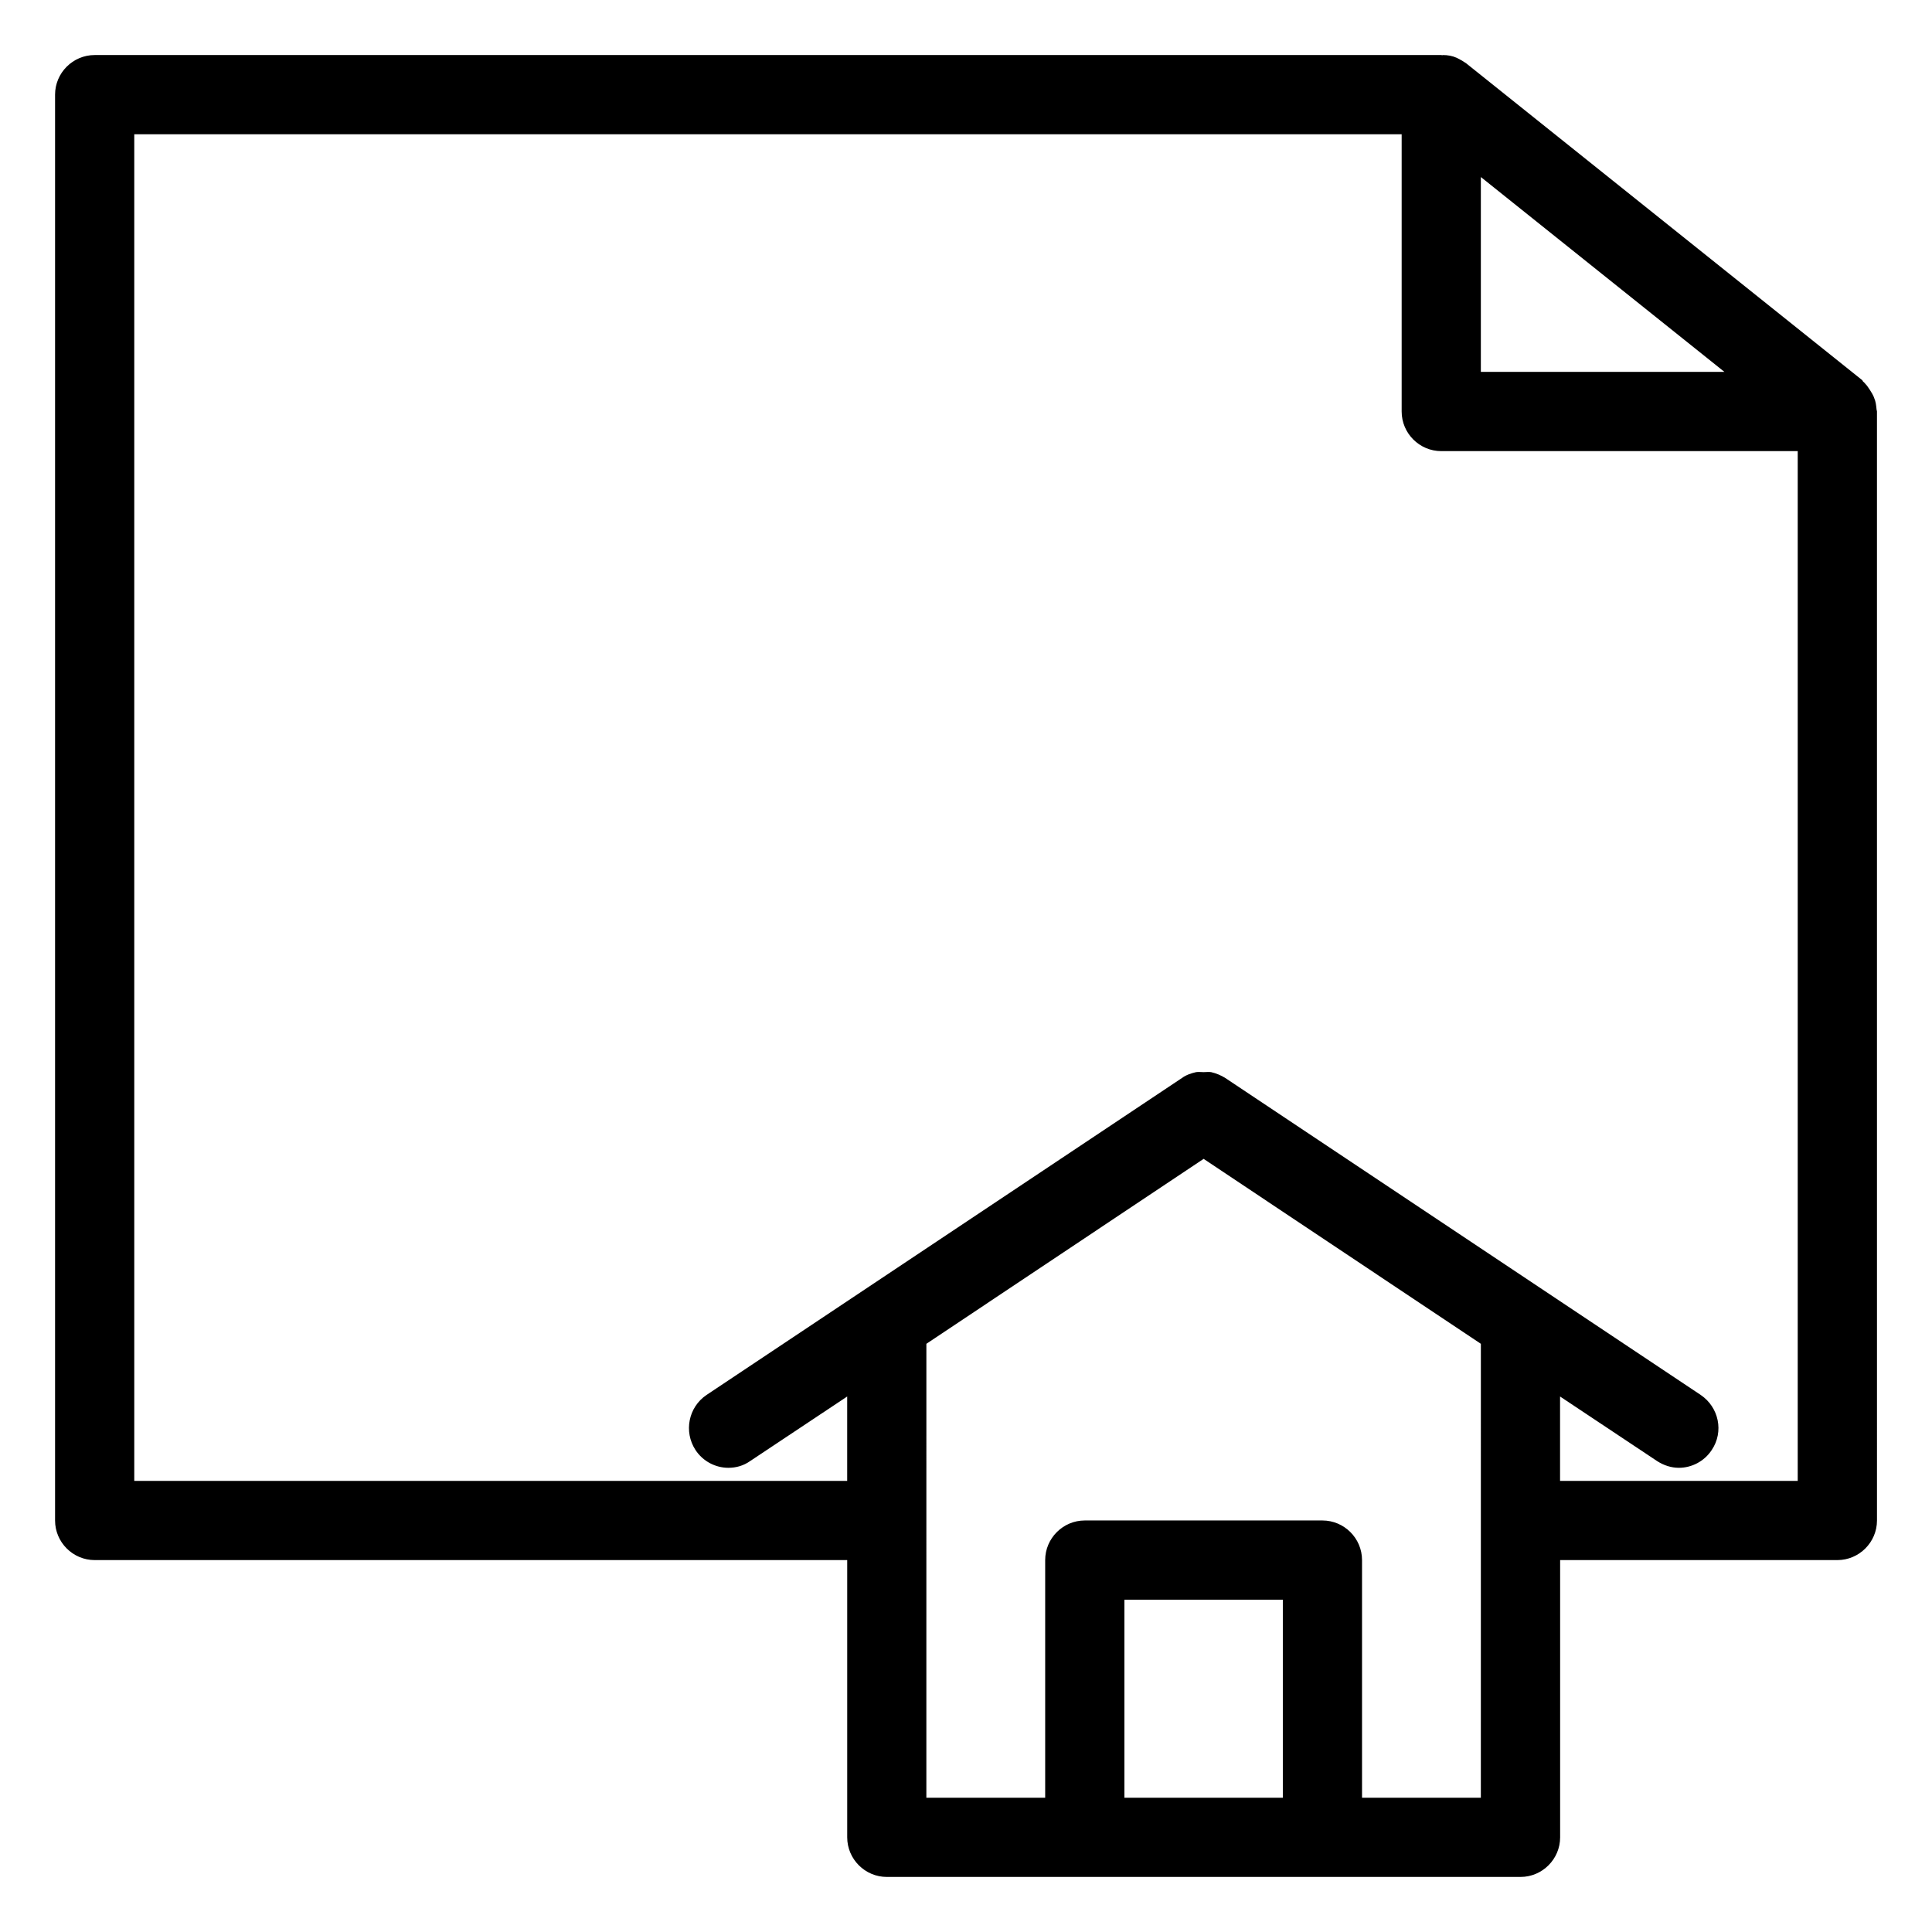 <?xml version="1.0" encoding="UTF-8"?>
<!-- Uploaded to: ICON Repo, www.svgrepo.com, Generator: ICON Repo Mixer Tools -->
<svg fill="#000000" width="800px" height="800px" version="1.1" viewBox="144 144 512 512" xmlns="http://www.w3.org/2000/svg">
 <path d="m640.67 249.48c-0.105-0.418-0.316-0.734-0.523-1.156-0.418-0.734-0.84-1.363-1.363-2.098-0.316-0.316-0.523-0.629-0.84-0.945-0.211-0.105-0.316-0.316-0.418-0.523l-104.96-83.969c-0.734-0.523-1.469-0.945-2.309-1.363-0.105 0-0.105-0.105-0.211-0.105-1.156-0.523-2.414-0.734-3.672-0.734-0.109 0.105-0.32 0-0.426 0h-356.86c-5.773 0-10.496 4.723-10.496 10.496v377.86c0 5.773 4.723 10.496 10.496 10.496h199.43v73.473c0 5.773 4.723 10.496 10.496 10.496h167.94c5.773 0 10.496-4.723 10.496-10.496v-73.473h73.473c5.773 0 10.496-4.723 10.496-10.496l-0.004-293.89c0-0.211-0.105-0.316-0.105-0.523-0.102-1.051-0.207-2.102-0.629-3.047zm-104.23-58.566 64.551 51.641h-64.551zm-94.461 429.5v-52.48h41.984v52.48zm94.461 0h-31.488v-62.977c0-5.773-4.723-10.496-10.496-10.496h-62.977c-5.773 0-10.496 4.723-10.496 10.496v62.977h-31.488l0.004-120.29 73.473-49.016 73.473 49.016zm20.992-83.969v-22.355l25.715 17.109c1.785 1.156 3.777 1.785 5.773 1.785 3.359 0 6.719-1.68 8.711-4.723 3.254-4.828 1.891-11.336-2.938-14.59l-125.95-83.969c-1.156-0.734-2.414-1.258-3.777-1.574-0.629-0.105-1.363 0-1.996 0-0.629 0-1.363-0.105-1.996 0-1.363 0.316-2.625 0.734-3.777 1.574l-125.95 83.969c-4.828 3.254-6.086 9.762-2.938 14.59 1.996 3.043 5.352 4.723 8.711 4.723 1.996 0 3.988-0.523 5.773-1.785l25.719-17.109v22.355h-188.93v-356.86h335.87v73.473c0 5.773 4.723 10.496 10.496 10.496h94.465v272.9z"/>
</svg>